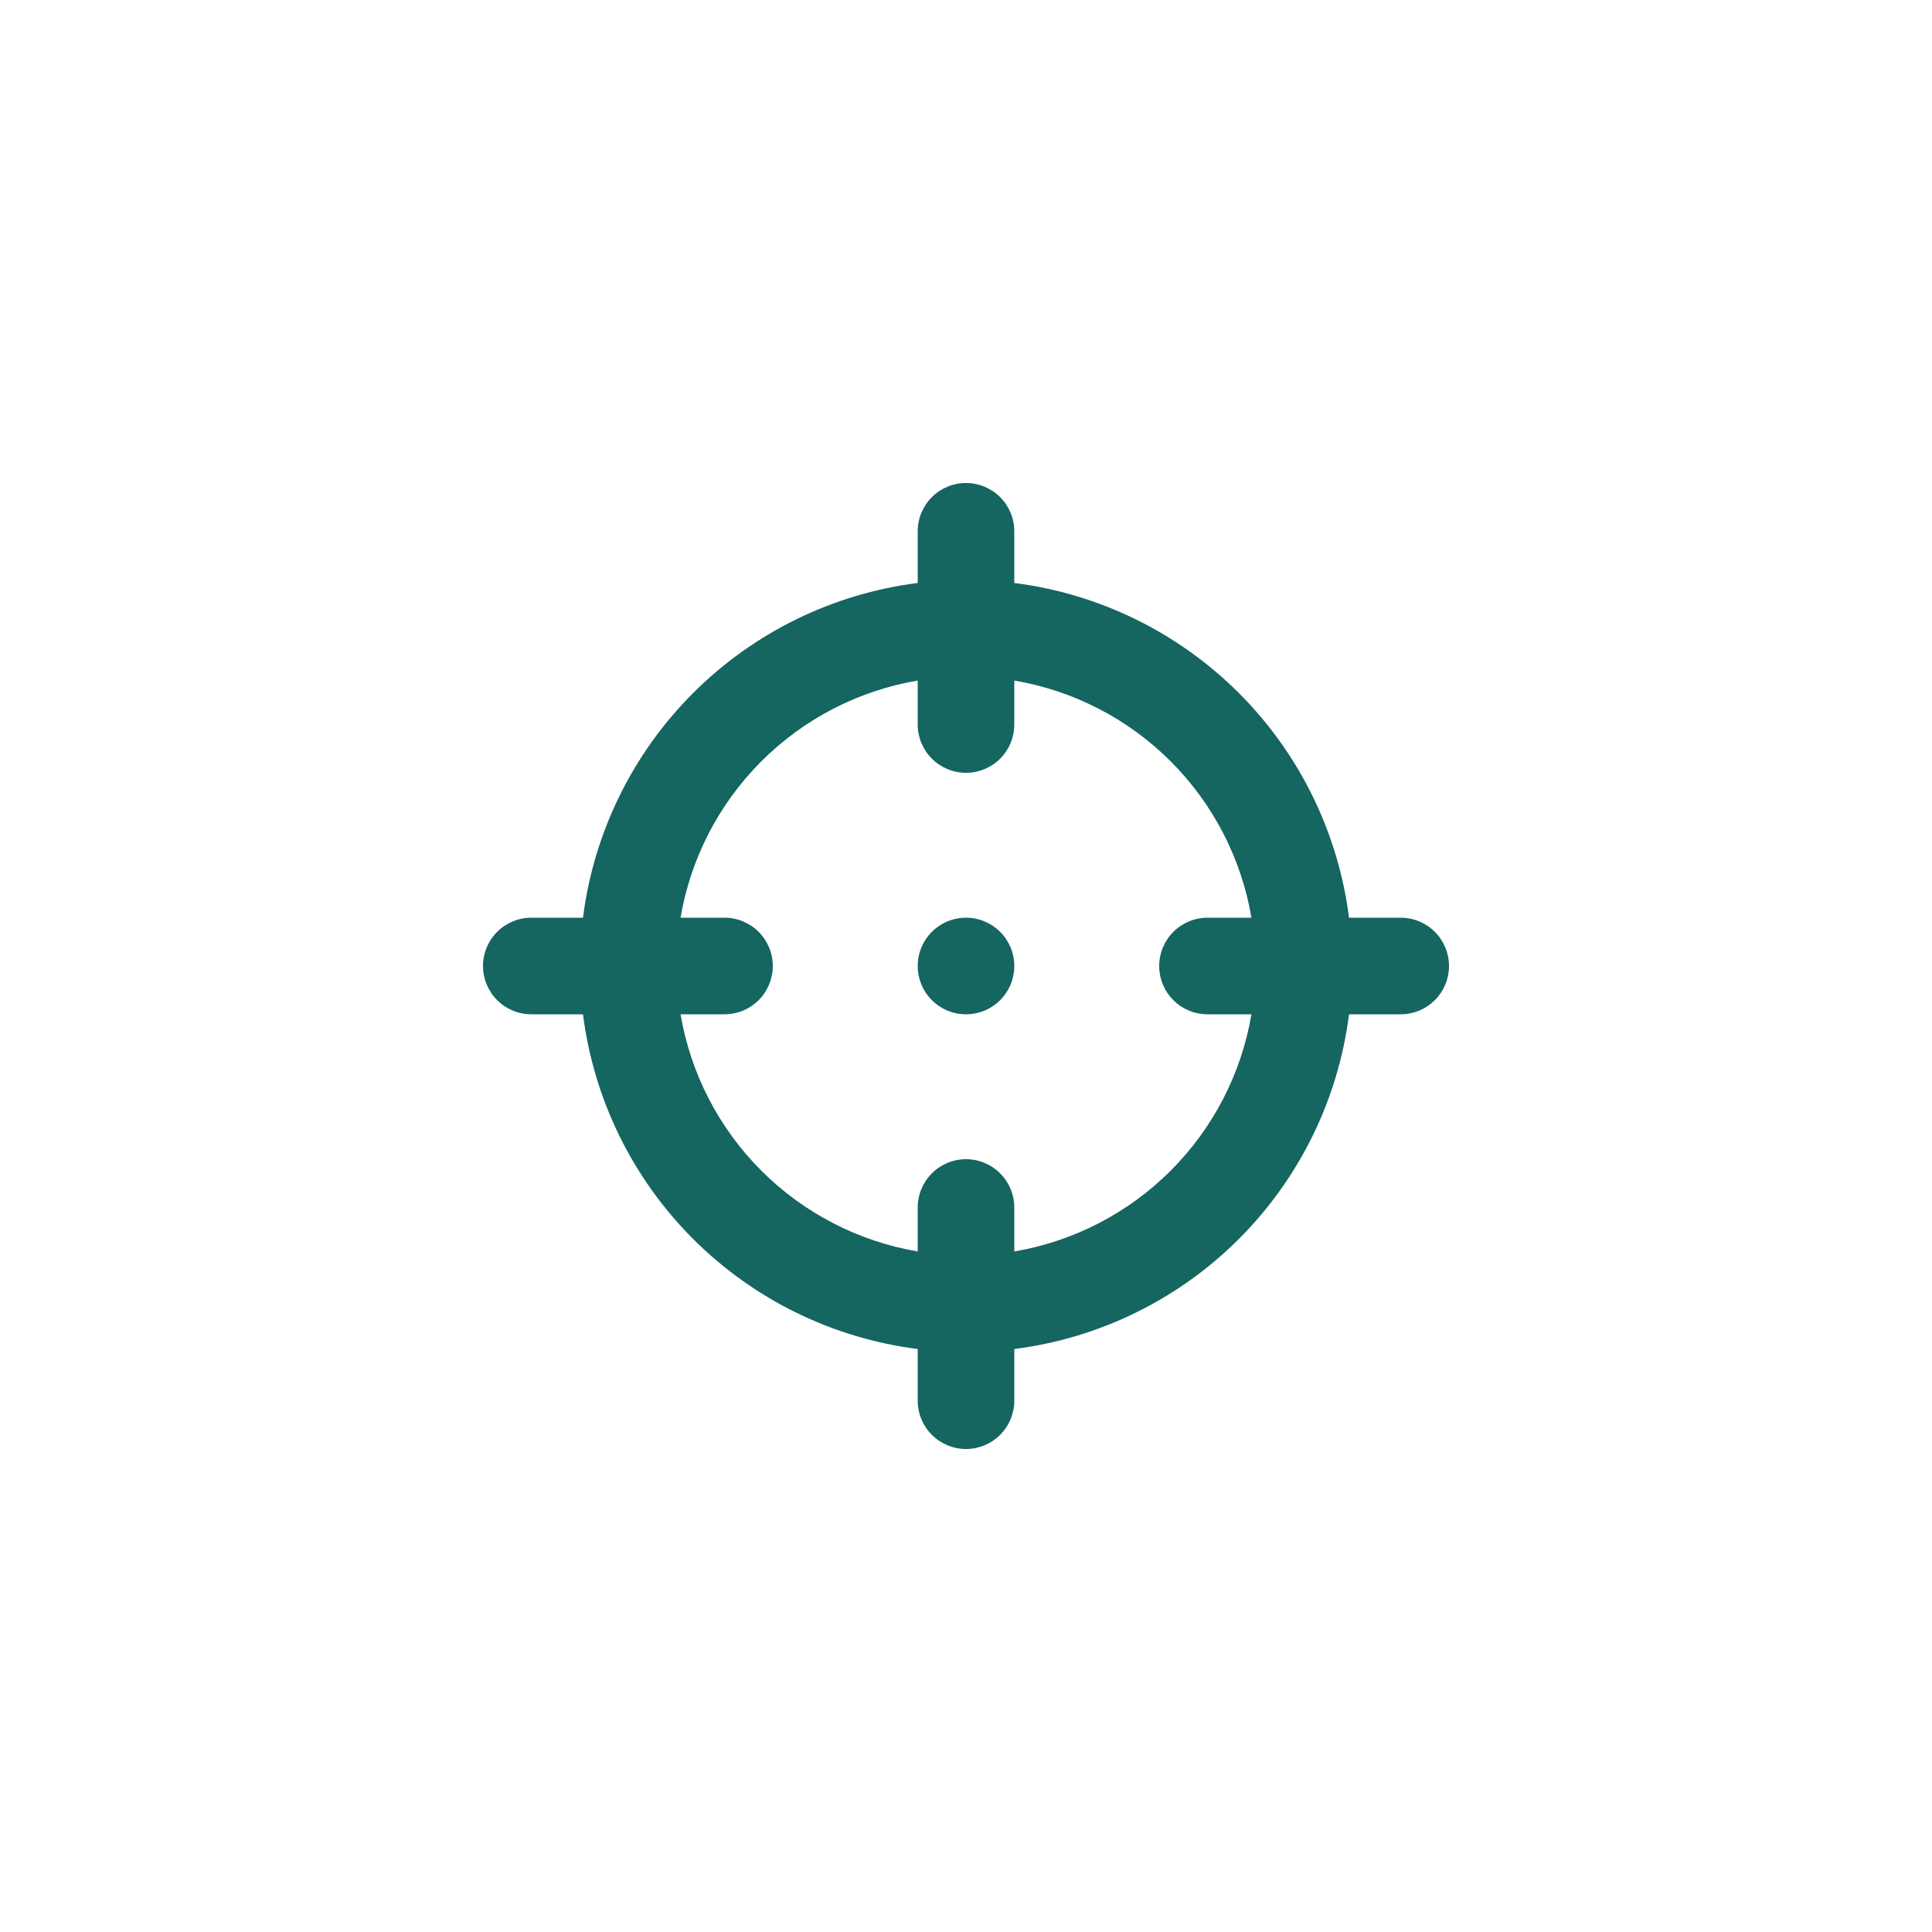 <svg width="80" height="80" viewBox="0 0 80 80" fill="none" xmlns="http://www.w3.org/2000/svg">
<path d="M58 38H55.86C55.414 34.48 53.81 31.208 51.301 28.699C48.792 26.19 45.52 24.586 42 24.14V22C42 21.47 41.789 20.961 41.414 20.586C41.039 20.211 40.53 20 40 20C39.47 20 38.961 20.211 38.586 20.586C38.211 20.961 38 21.47 38 22V24.14C34.48 24.586 31.208 26.19 28.699 28.699C26.19 31.208 24.586 34.48 24.14 38H22C21.47 38 20.961 38.211 20.586 38.586C20.211 38.961 20 39.47 20 40C20 40.53 20.211 41.039 20.586 41.414C20.961 41.789 21.47 42 22 42H24.14C24.586 45.52 26.19 48.792 28.699 51.301C31.208 53.81 34.48 55.414 38 55.86V58C38 58.53 38.211 59.039 38.586 59.414C38.961 59.789 39.47 60 40 60C40.53 60 41.039 59.789 41.414 59.414C41.789 59.039 42 58.53 42 58V55.86C45.52 55.414 48.792 53.81 51.301 51.301C53.81 48.792 55.414 45.52 55.86 42H58C58.53 42 59.039 41.789 59.414 41.414C59.789 41.039 60 40.53 60 40C60 39.47 59.789 38.961 59.414 38.586C59.039 38.211 58.53 38 58 38ZM50 42H51.82C51.403 44.453 50.234 46.716 48.475 48.475C46.716 50.234 44.453 51.403 42 51.82V50C42 49.47 41.789 48.961 41.414 48.586C41.039 48.211 40.53 48 40 48C39.47 48 38.961 48.211 38.586 48.586C38.211 48.961 38 49.47 38 50V51.82C35.547 51.403 33.284 50.234 31.525 48.475C29.766 46.716 28.597 44.453 28.18 42H30C30.53 42 31.039 41.789 31.414 41.414C31.789 41.039 32 40.53 32 40C32 39.47 31.789 38.961 31.414 38.586C31.039 38.211 30.53 38 30 38H28.18C28.597 35.547 29.766 33.284 31.525 31.525C33.284 29.766 35.547 28.597 38 28.18V30C38 30.53 38.211 31.039 38.586 31.414C38.961 31.789 39.47 32 40 32C40.53 32 41.039 31.789 41.414 31.414C41.789 31.039 42 30.53 42 30V28.18C44.453 28.597 46.716 29.766 48.475 31.525C50.234 33.284 51.403 35.547 51.82 38H50C49.47 38 48.961 38.211 48.586 38.586C48.211 38.961 48 39.47 48 40C48 40.53 48.211 41.039 48.586 41.414C48.961 41.789 49.47 42 50 42ZM40 38C39.604 38 39.218 38.117 38.889 38.337C38.56 38.557 38.304 38.869 38.152 39.235C38.001 39.6 37.961 40.002 38.038 40.39C38.116 40.778 38.306 41.135 38.586 41.414C38.865 41.694 39.222 41.884 39.61 41.962C39.998 42.039 40.4 41.999 40.765 41.848C41.131 41.696 41.443 41.44 41.663 41.111C41.883 40.782 42 40.396 42 40C42 39.47 41.789 38.961 41.414 38.586C41.039 38.211 40.53 38 40 38Z" fill="#156561"/>
</svg>
